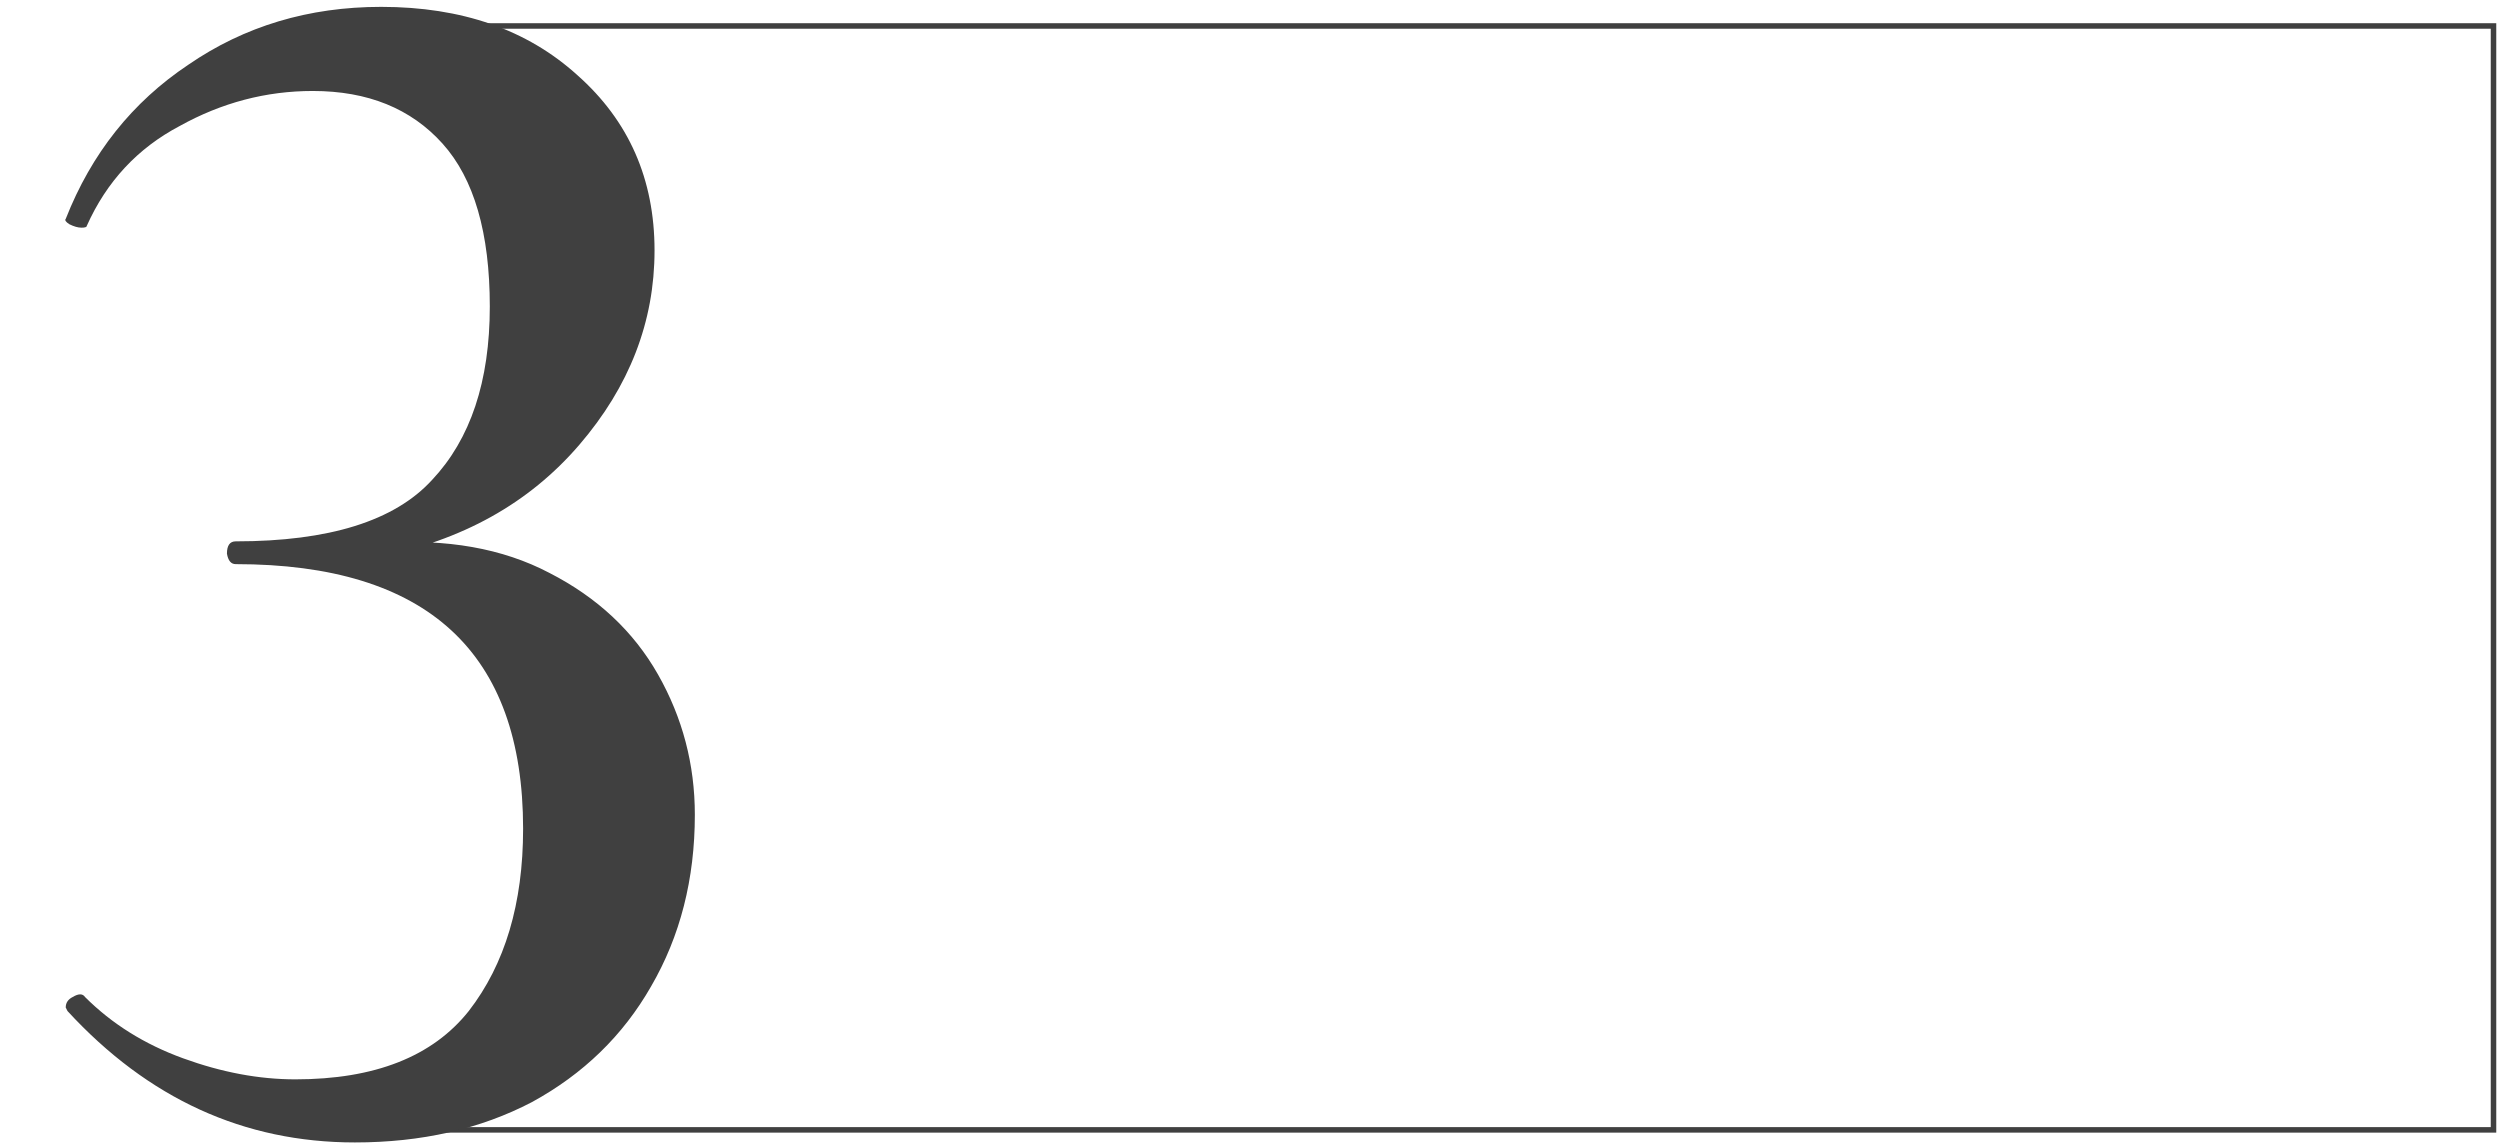 <?xml version="1.0" encoding="UTF-8"?> <svg xmlns="http://www.w3.org/2000/svg" width="385" height="176" viewBox="0 0 385 176" fill="none"><path d="M64.691 174H384V4H62" stroke="#404040" stroke-width="0.849"></path><path d="M54.65 175.936C37.558 175.936 22.805 169.189 10.391 155.695L10.121 155.155C10.121 154.436 10.481 153.896 11.2 153.536C12.1 152.996 12.73 152.996 13.09 153.536C17.228 157.674 22.265 160.823 28.203 162.982C34.14 165.141 39.897 166.22 45.474 166.22C57.709 166.22 66.615 162.712 72.192 155.695C77.769 148.499 80.558 139.143 80.558 127.628C80.558 100.461 65.805 86.877 36.299 86.877C35.579 86.877 35.129 86.338 34.949 85.258C34.949 83.999 35.399 83.369 36.299 83.369C50.692 83.369 60.767 80.22 66.525 73.923C72.462 67.626 75.43 58.721 75.43 47.206C75.43 35.871 73.002 27.505 68.144 22.108C63.286 16.71 56.629 14.011 48.173 14.011C40.977 14.011 34.14 15.81 27.663 19.409C21.186 22.827 16.418 27.955 13.36 34.792C13.36 34.971 13.09 35.062 12.55 35.062C12.01 35.062 11.38 34.882 10.661 34.522C10.121 34.162 9.941 33.892 10.121 33.712C14.079 23.637 20.376 15.72 29.012 9.963C37.648 4.026 47.544 1.057 58.698 1.057C71.112 1.057 81.188 4.566 88.924 11.582C96.841 18.599 100.799 27.595 100.799 38.57C100.799 49.545 96.93 59.53 89.194 68.526C81.458 77.522 71.112 83.279 58.159 85.798L58.698 83.639C68.774 82.919 77.41 84.448 84.606 88.227C91.983 92.005 97.56 97.222 101.338 103.879C105.117 110.536 107.006 117.733 107.006 125.469C107.006 135.365 104.757 144.181 100.259 151.917C95.941 159.473 89.824 165.411 81.907 169.729C73.991 173.867 64.905 175.936 54.65 175.936Z" fill="#404040"></path></svg> 